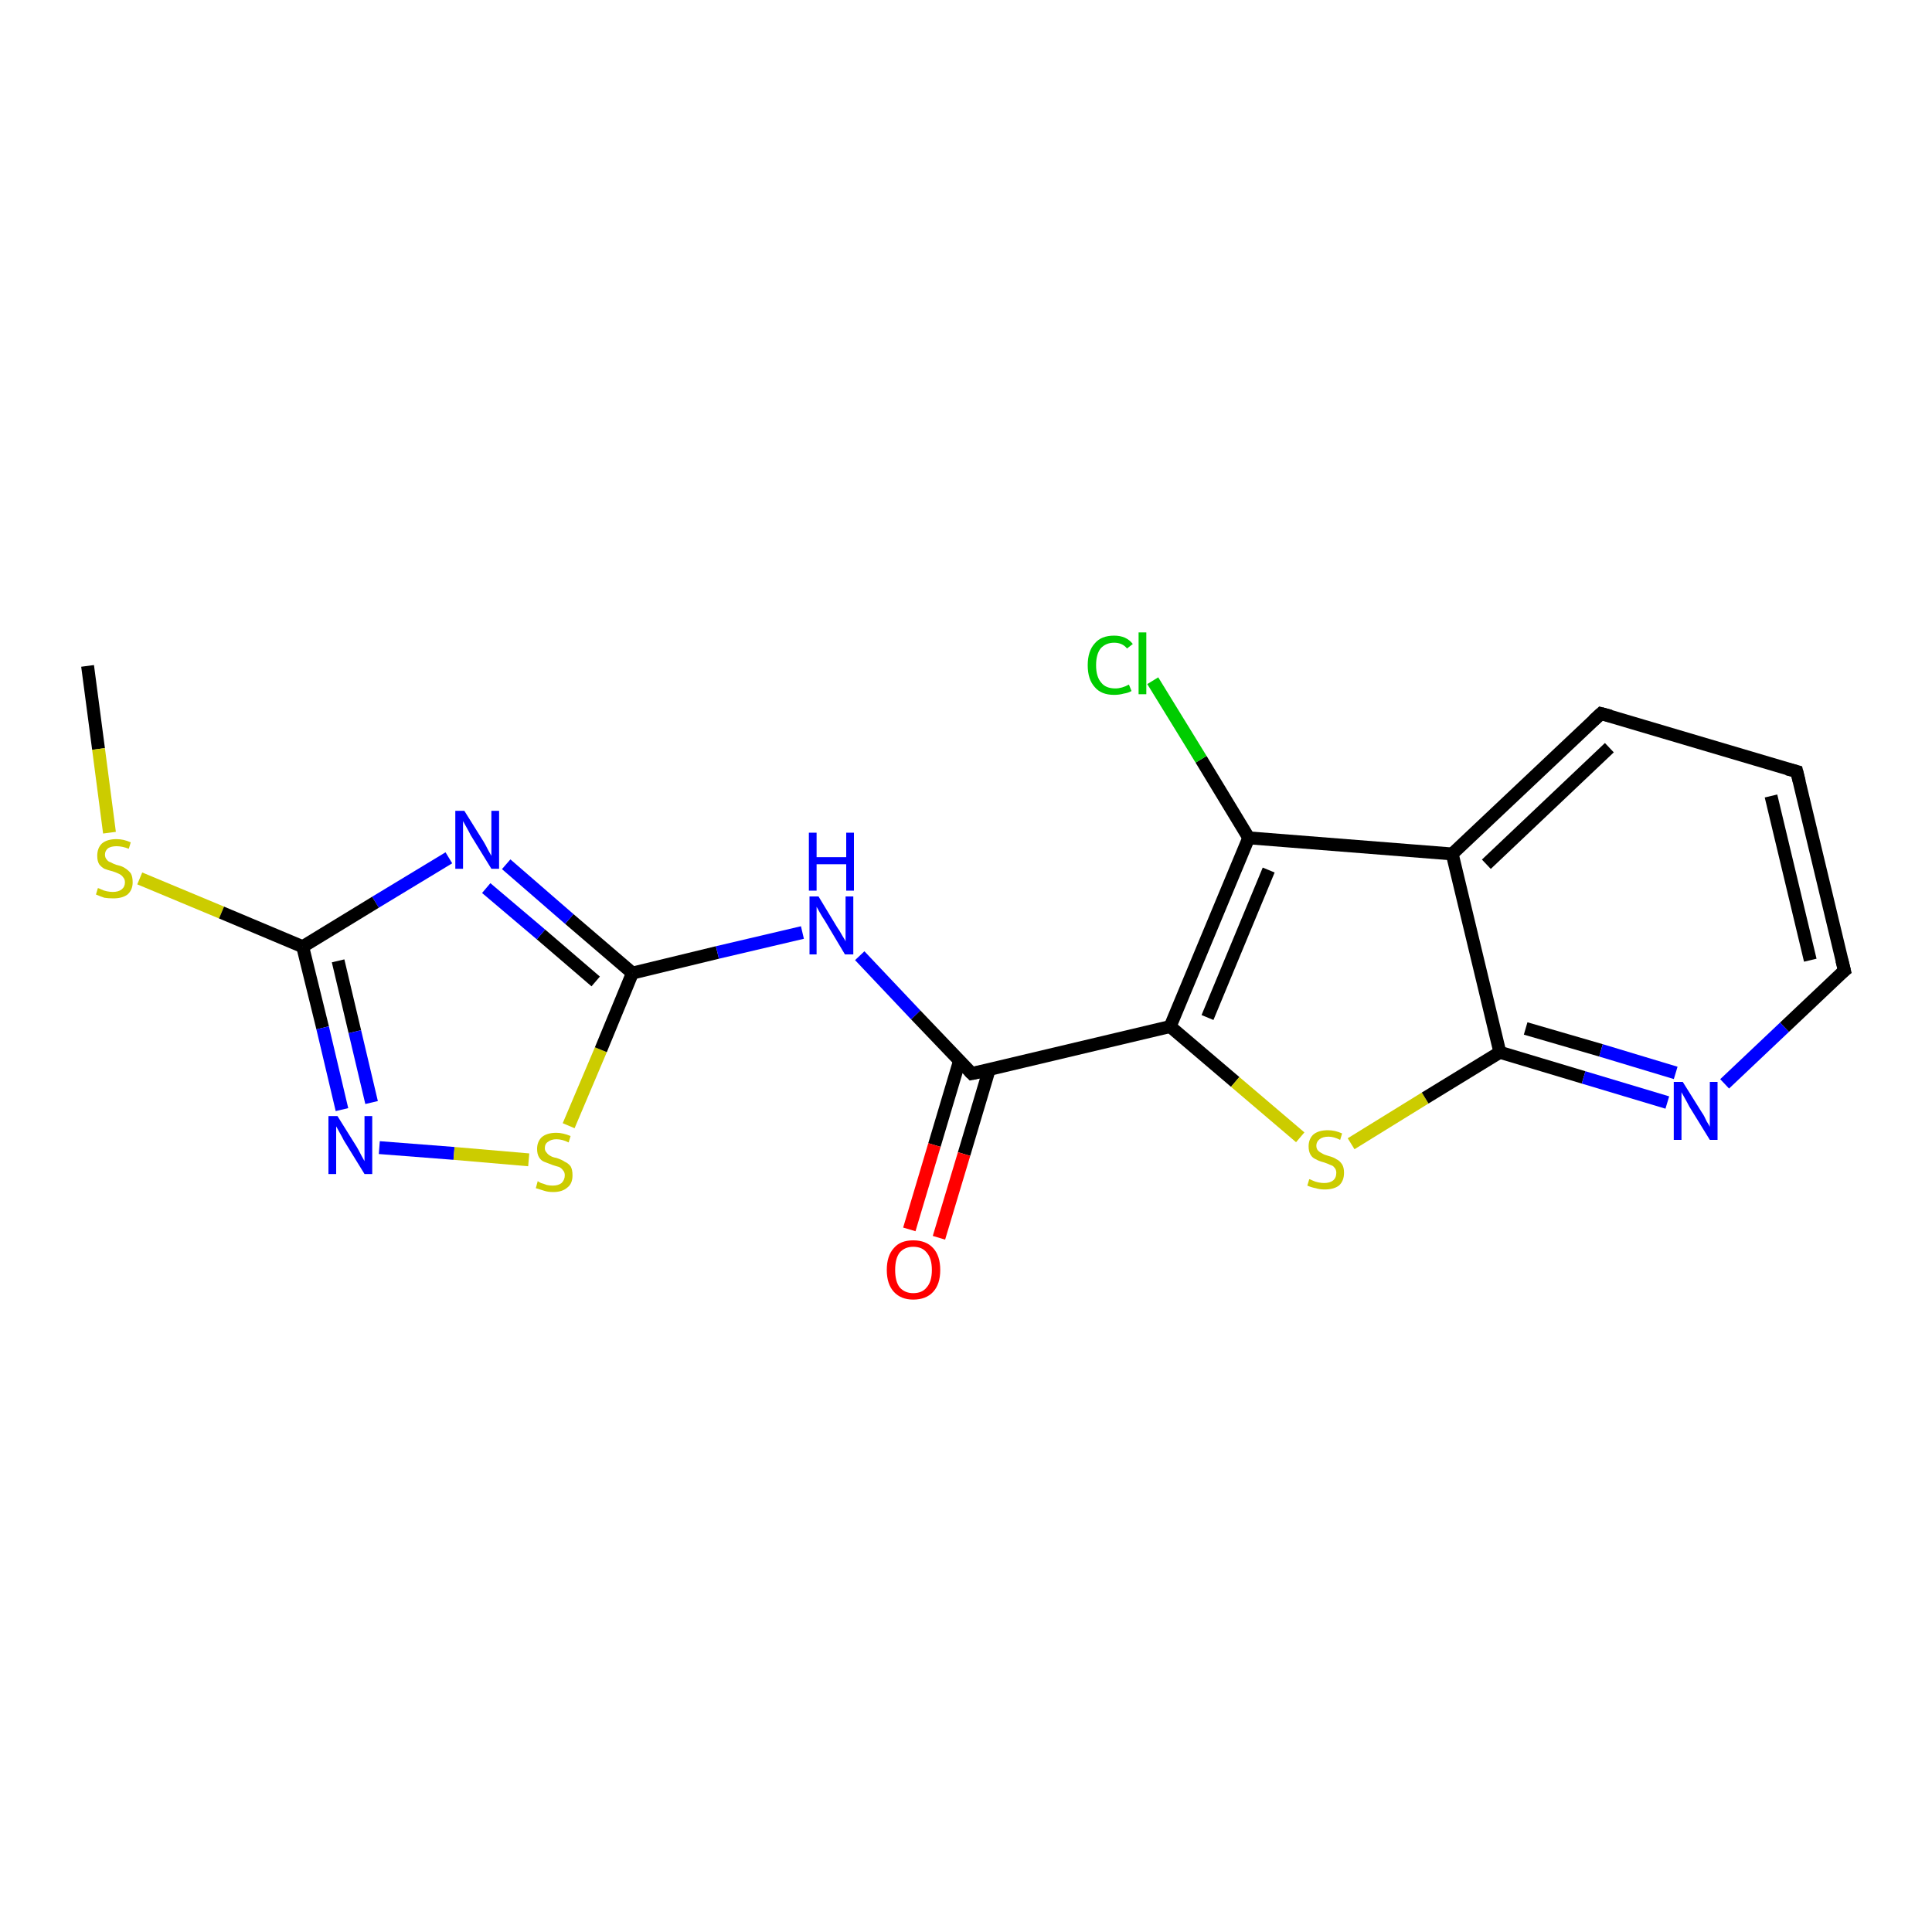 <?xml version='1.0' encoding='iso-8859-1'?>
<svg version='1.1' baseProfile='full'
              xmlns='http://www.w3.org/2000/svg'
                      xmlns:rdkit='http://www.rdkit.org/xml'
                      xmlns:xlink='http://www.w3.org/1999/xlink'
                  xml:space='preserve'
width='300px' height='300px' viewBox='0 0 300 300'>
<!-- END OF HEADER -->
<rect style='opacity:1.0;fill:#FFFFFF;stroke:none' width='300.0' height='300.0' x='0.0' y='0.0'> </rect>
<path class='bond-0 atom-0 atom-1' d='M 13.6,103.4 L 15.3,116.3' style='fill:none;fill-rule:evenodd;stroke:#000000;stroke-width:2.0px;stroke-linecap:butt;stroke-linejoin:miter;stroke-opacity:1' />
<path class='bond-0 atom-0 atom-1' d='M 15.3,116.3 L 17.0,129.3' style='fill:none;fill-rule:evenodd;stroke:#CCCC00;stroke-width:2.0px;stroke-linecap:butt;stroke-linejoin:miter;stroke-opacity:1' />
<path class='bond-1 atom-1 atom-2' d='M 21.7,136.4 L 34.4,141.7' style='fill:none;fill-rule:evenodd;stroke:#CCCC00;stroke-width:2.0px;stroke-linecap:butt;stroke-linejoin:miter;stroke-opacity:1' />
<path class='bond-1 atom-1 atom-2' d='M 34.4,141.7 L 47.0,147.0' style='fill:none;fill-rule:evenodd;stroke:#000000;stroke-width:2.0px;stroke-linecap:butt;stroke-linejoin:miter;stroke-opacity:1' />
<path class='bond-2 atom-2 atom-3' d='M 47.0,147.0 L 50.1,159.6' style='fill:none;fill-rule:evenodd;stroke:#000000;stroke-width:2.0px;stroke-linecap:butt;stroke-linejoin:miter;stroke-opacity:1' />
<path class='bond-2 atom-2 atom-3' d='M 50.1,159.6 L 53.1,172.3' style='fill:none;fill-rule:evenodd;stroke:#0000FF;stroke-width:2.0px;stroke-linecap:butt;stroke-linejoin:miter;stroke-opacity:1' />
<path class='bond-2 atom-2 atom-3' d='M 52.5,149.2 L 55.1,160.2' style='fill:none;fill-rule:evenodd;stroke:#000000;stroke-width:2.0px;stroke-linecap:butt;stroke-linejoin:miter;stroke-opacity:1' />
<path class='bond-2 atom-2 atom-3' d='M 55.1,160.2 L 57.7,171.2' style='fill:none;fill-rule:evenodd;stroke:#0000FF;stroke-width:2.0px;stroke-linecap:butt;stroke-linejoin:miter;stroke-opacity:1' />
<path class='bond-3 atom-3 atom-4' d='M 58.9,178.2 L 70.5,179.1' style='fill:none;fill-rule:evenodd;stroke:#0000FF;stroke-width:2.0px;stroke-linecap:butt;stroke-linejoin:miter;stroke-opacity:1' />
<path class='bond-3 atom-3 atom-4' d='M 70.5,179.1 L 82.1,180.1' style='fill:none;fill-rule:evenodd;stroke:#CCCC00;stroke-width:2.0px;stroke-linecap:butt;stroke-linejoin:miter;stroke-opacity:1' />
<path class='bond-4 atom-4 atom-5' d='M 88.3,174.8 L 93.3,163.0' style='fill:none;fill-rule:evenodd;stroke:#CCCC00;stroke-width:2.0px;stroke-linecap:butt;stroke-linejoin:miter;stroke-opacity:1' />
<path class='bond-4 atom-4 atom-5' d='M 93.3,163.0 L 98.2,151.1' style='fill:none;fill-rule:evenodd;stroke:#000000;stroke-width:2.0px;stroke-linecap:butt;stroke-linejoin:miter;stroke-opacity:1' />
<path class='bond-5 atom-5 atom-6' d='M 98.2,151.1 L 111.4,147.9' style='fill:none;fill-rule:evenodd;stroke:#000000;stroke-width:2.0px;stroke-linecap:butt;stroke-linejoin:miter;stroke-opacity:1' />
<path class='bond-5 atom-5 atom-6' d='M 111.4,147.9 L 124.6,144.8' style='fill:none;fill-rule:evenodd;stroke:#0000FF;stroke-width:2.0px;stroke-linecap:butt;stroke-linejoin:miter;stroke-opacity:1' />
<path class='bond-6 atom-6 atom-7' d='M 133.5,148.4 L 142.2,157.6' style='fill:none;fill-rule:evenodd;stroke:#0000FF;stroke-width:2.0px;stroke-linecap:butt;stroke-linejoin:miter;stroke-opacity:1' />
<path class='bond-6 atom-6 atom-7' d='M 142.2,157.6 L 150.9,166.7' style='fill:none;fill-rule:evenodd;stroke:#000000;stroke-width:2.0px;stroke-linecap:butt;stroke-linejoin:miter;stroke-opacity:1' />
<path class='bond-7 atom-7 atom-8' d='M 149.0,164.7 L 145.1,177.8' style='fill:none;fill-rule:evenodd;stroke:#000000;stroke-width:2.0px;stroke-linecap:butt;stroke-linejoin:miter;stroke-opacity:1' />
<path class='bond-7 atom-7 atom-8' d='M 145.1,177.8 L 141.2,190.9' style='fill:none;fill-rule:evenodd;stroke:#FF0000;stroke-width:2.0px;stroke-linecap:butt;stroke-linejoin:miter;stroke-opacity:1' />
<path class='bond-7 atom-7 atom-8' d='M 153.6,166.1 L 149.7,179.2' style='fill:none;fill-rule:evenodd;stroke:#000000;stroke-width:2.0px;stroke-linecap:butt;stroke-linejoin:miter;stroke-opacity:1' />
<path class='bond-7 atom-7 atom-8' d='M 149.7,179.2 L 145.8,192.2' style='fill:none;fill-rule:evenodd;stroke:#FF0000;stroke-width:2.0px;stroke-linecap:butt;stroke-linejoin:miter;stroke-opacity:1' />
<path class='bond-8 atom-7 atom-9' d='M 150.9,166.7 L 181.7,159.4' style='fill:none;fill-rule:evenodd;stroke:#000000;stroke-width:2.0px;stroke-linecap:butt;stroke-linejoin:miter;stroke-opacity:1' />
<path class='bond-9 atom-9 atom-10' d='M 181.7,159.4 L 191.8,168.0' style='fill:none;fill-rule:evenodd;stroke:#000000;stroke-width:2.0px;stroke-linecap:butt;stroke-linejoin:miter;stroke-opacity:1' />
<path class='bond-9 atom-9 atom-10' d='M 191.8,168.0 L 201.9,176.6' style='fill:none;fill-rule:evenodd;stroke:#CCCC00;stroke-width:2.0px;stroke-linecap:butt;stroke-linejoin:miter;stroke-opacity:1' />
<path class='bond-10 atom-10 atom-11' d='M 209.8,177.6 L 221.3,170.5' style='fill:none;fill-rule:evenodd;stroke:#CCCC00;stroke-width:2.0px;stroke-linecap:butt;stroke-linejoin:miter;stroke-opacity:1' />
<path class='bond-10 atom-10 atom-11' d='M 221.3,170.5 L 232.9,163.4' style='fill:none;fill-rule:evenodd;stroke:#000000;stroke-width:2.0px;stroke-linecap:butt;stroke-linejoin:miter;stroke-opacity:1' />
<path class='bond-11 atom-11 atom-12' d='M 232.9,163.4 L 245.9,167.3' style='fill:none;fill-rule:evenodd;stroke:#000000;stroke-width:2.0px;stroke-linecap:butt;stroke-linejoin:miter;stroke-opacity:1' />
<path class='bond-11 atom-11 atom-12' d='M 245.9,167.3 L 258.9,171.2' style='fill:none;fill-rule:evenodd;stroke:#0000FF;stroke-width:2.0px;stroke-linecap:butt;stroke-linejoin:miter;stroke-opacity:1' />
<path class='bond-11 atom-11 atom-12' d='M 236.9,159.7 L 248.6,163.1' style='fill:none;fill-rule:evenodd;stroke:#000000;stroke-width:2.0px;stroke-linecap:butt;stroke-linejoin:miter;stroke-opacity:1' />
<path class='bond-11 atom-11 atom-12' d='M 248.6,163.1 L 260.2,166.6' style='fill:none;fill-rule:evenodd;stroke:#0000FF;stroke-width:2.0px;stroke-linecap:butt;stroke-linejoin:miter;stroke-opacity:1' />
<path class='bond-12 atom-12 atom-13' d='M 267.8,168.3 L 277.1,159.5' style='fill:none;fill-rule:evenodd;stroke:#0000FF;stroke-width:2.0px;stroke-linecap:butt;stroke-linejoin:miter;stroke-opacity:1' />
<path class='bond-12 atom-12 atom-13' d='M 277.1,159.5 L 286.4,150.7' style='fill:none;fill-rule:evenodd;stroke:#000000;stroke-width:2.0px;stroke-linecap:butt;stroke-linejoin:miter;stroke-opacity:1' />
<path class='bond-13 atom-13 atom-14' d='M 286.4,150.7 L 279.0,119.8' style='fill:none;fill-rule:evenodd;stroke:#000000;stroke-width:2.0px;stroke-linecap:butt;stroke-linejoin:miter;stroke-opacity:1' />
<path class='bond-13 atom-13 atom-14' d='M 281.1,149.1 L 275.0,123.6' style='fill:none;fill-rule:evenodd;stroke:#000000;stroke-width:2.0px;stroke-linecap:butt;stroke-linejoin:miter;stroke-opacity:1' />
<path class='bond-14 atom-14 atom-15' d='M 279.0,119.8 L 248.6,110.8' style='fill:none;fill-rule:evenodd;stroke:#000000;stroke-width:2.0px;stroke-linecap:butt;stroke-linejoin:miter;stroke-opacity:1' />
<path class='bond-15 atom-15 atom-16' d='M 248.6,110.8 L 225.5,132.6' style='fill:none;fill-rule:evenodd;stroke:#000000;stroke-width:2.0px;stroke-linecap:butt;stroke-linejoin:miter;stroke-opacity:1' />
<path class='bond-15 atom-15 atom-16' d='M 249.9,116.1 L 230.8,134.2' style='fill:none;fill-rule:evenodd;stroke:#000000;stroke-width:2.0px;stroke-linecap:butt;stroke-linejoin:miter;stroke-opacity:1' />
<path class='bond-16 atom-16 atom-17' d='M 225.5,132.6 L 193.9,130.1' style='fill:none;fill-rule:evenodd;stroke:#000000;stroke-width:2.0px;stroke-linecap:butt;stroke-linejoin:miter;stroke-opacity:1' />
<path class='bond-17 atom-17 atom-18' d='M 193.9,130.1 L 186.5,117.9' style='fill:none;fill-rule:evenodd;stroke:#000000;stroke-width:2.0px;stroke-linecap:butt;stroke-linejoin:miter;stroke-opacity:1' />
<path class='bond-17 atom-17 atom-18' d='M 186.5,117.9 L 179.0,105.7' style='fill:none;fill-rule:evenodd;stroke:#00CC00;stroke-width:2.0px;stroke-linecap:butt;stroke-linejoin:miter;stroke-opacity:1' />
<path class='bond-18 atom-5 atom-19' d='M 98.2,151.1 L 88.4,142.7' style='fill:none;fill-rule:evenodd;stroke:#000000;stroke-width:2.0px;stroke-linecap:butt;stroke-linejoin:miter;stroke-opacity:1' />
<path class='bond-18 atom-5 atom-19' d='M 88.4,142.7 L 78.6,134.2' style='fill:none;fill-rule:evenodd;stroke:#0000FF;stroke-width:2.0px;stroke-linecap:butt;stroke-linejoin:miter;stroke-opacity:1' />
<path class='bond-18 atom-5 atom-19' d='M 92.5,152.4 L 84.0,145.1' style='fill:none;fill-rule:evenodd;stroke:#000000;stroke-width:2.0px;stroke-linecap:butt;stroke-linejoin:miter;stroke-opacity:1' />
<path class='bond-18 atom-5 atom-19' d='M 84.0,145.1 L 75.5,137.9' style='fill:none;fill-rule:evenodd;stroke:#0000FF;stroke-width:2.0px;stroke-linecap:butt;stroke-linejoin:miter;stroke-opacity:1' />
<path class='bond-19 atom-19 atom-2' d='M 69.7,133.2 L 58.3,140.1' style='fill:none;fill-rule:evenodd;stroke:#0000FF;stroke-width:2.0px;stroke-linecap:butt;stroke-linejoin:miter;stroke-opacity:1' />
<path class='bond-19 atom-19 atom-2' d='M 58.3,140.1 L 47.0,147.0' style='fill:none;fill-rule:evenodd;stroke:#000000;stroke-width:2.0px;stroke-linecap:butt;stroke-linejoin:miter;stroke-opacity:1' />
<path class='bond-20 atom-17 atom-9' d='M 193.9,130.1 L 181.7,159.4' style='fill:none;fill-rule:evenodd;stroke:#000000;stroke-width:2.0px;stroke-linecap:butt;stroke-linejoin:miter;stroke-opacity:1' />
<path class='bond-20 atom-17 atom-9' d='M 197.0,135.1 L 187.5,158.0' style='fill:none;fill-rule:evenodd;stroke:#000000;stroke-width:2.0px;stroke-linecap:butt;stroke-linejoin:miter;stroke-opacity:1' />
<path class='bond-21 atom-16 atom-11' d='M 225.5,132.6 L 232.9,163.4' style='fill:none;fill-rule:evenodd;stroke:#000000;stroke-width:2.0px;stroke-linecap:butt;stroke-linejoin:miter;stroke-opacity:1' />
<path d='M 150.5,166.3 L 150.9,166.7 L 152.4,166.4' style='fill:none;stroke:#000000;stroke-width:2.0px;stroke-linecap:butt;stroke-linejoin:miter;stroke-opacity:1;' />
<path d='M 285.9,151.1 L 286.4,150.7 L 286.0,149.1' style='fill:none;stroke:#000000;stroke-width:2.0px;stroke-linecap:butt;stroke-linejoin:miter;stroke-opacity:1;' />
<path d='M 279.4,121.4 L 279.0,119.8 L 277.5,119.4' style='fill:none;stroke:#000000;stroke-width:2.0px;stroke-linecap:butt;stroke-linejoin:miter;stroke-opacity:1;' />
<path d='M 250.1,111.2 L 248.6,110.8 L 247.4,111.9' style='fill:none;stroke:#000000;stroke-width:2.0px;stroke-linecap:butt;stroke-linejoin:miter;stroke-opacity:1;' />
<path class='atom-1' d='M 15.2 137.9
Q 15.3 137.9, 15.7 138.1
Q 16.1 138.3, 16.6 138.4
Q 17.1 138.5, 17.5 138.5
Q 18.4 138.5, 18.9 138.1
Q 19.4 137.7, 19.4 137.0
Q 19.4 136.5, 19.1 136.2
Q 18.9 135.9, 18.5 135.7
Q 18.1 135.5, 17.5 135.3
Q 16.7 135.1, 16.2 134.9
Q 15.7 134.6, 15.4 134.2
Q 15.1 133.7, 15.1 132.9
Q 15.1 131.7, 15.8 131.0
Q 16.6 130.3, 18.1 130.3
Q 19.2 130.3, 20.3 130.8
L 20.0 131.8
Q 19.0 131.4, 18.1 131.4
Q 17.3 131.4, 16.8 131.7
Q 16.3 132.1, 16.3 132.7
Q 16.3 133.2, 16.6 133.5
Q 16.8 133.8, 17.2 133.9
Q 17.5 134.1, 18.1 134.3
Q 19.0 134.5, 19.4 134.8
Q 19.9 135.1, 20.3 135.6
Q 20.6 136.1, 20.6 137.0
Q 20.6 138.2, 19.8 138.9
Q 19.0 139.5, 17.6 139.5
Q 16.8 139.5, 16.2 139.4
Q 15.6 139.2, 14.9 138.9
L 15.2 137.9
' fill='#CCCC00'/>
<path class='atom-3' d='M 52.4 173.3
L 55.4 178.1
Q 55.7 178.6, 56.1 179.4
Q 56.6 180.3, 56.6 180.3
L 56.6 173.3
L 57.8 173.3
L 57.8 182.3
L 56.6 182.3
L 53.4 177.1
Q 53.1 176.5, 52.7 175.8
Q 52.3 175.1, 52.2 174.9
L 52.2 182.3
L 51.0 182.3
L 51.0 173.3
L 52.4 173.3
' fill='#0000FF'/>
<path class='atom-4' d='M 83.5 183.4
Q 83.6 183.5, 84.0 183.7
Q 84.4 183.8, 84.9 184.0
Q 85.4 184.1, 85.8 184.1
Q 86.7 184.1, 87.2 183.7
Q 87.7 183.2, 87.7 182.5
Q 87.7 182.0, 87.4 181.7
Q 87.2 181.4, 86.8 181.2
Q 86.4 181.1, 85.8 180.9
Q 85.0 180.6, 84.5 180.4
Q 84.0 180.2, 83.7 179.7
Q 83.4 179.2, 83.4 178.4
Q 83.4 177.3, 84.1 176.6
Q 84.9 175.9, 86.4 175.9
Q 87.4 175.9, 88.6 176.4
L 88.3 177.4
Q 87.3 176.9, 86.4 176.9
Q 85.6 176.9, 85.1 177.3
Q 84.6 177.6, 84.6 178.3
Q 84.6 178.7, 84.9 179.0
Q 85.1 179.3, 85.5 179.5
Q 85.8 179.7, 86.4 179.8
Q 87.3 180.1, 87.7 180.4
Q 88.2 180.6, 88.6 181.1
Q 88.9 181.6, 88.9 182.5
Q 88.9 183.8, 88.1 184.4
Q 87.3 185.1, 85.9 185.1
Q 85.1 185.1, 84.5 184.9
Q 83.9 184.7, 83.2 184.5
L 83.5 183.4
' fill='#CCCC00'/>
<path class='atom-6' d='M 127.1 139.2
L 130.0 144.0
Q 130.3 144.4, 130.8 145.3
Q 131.3 146.1, 131.3 146.2
L 131.3 139.2
L 132.5 139.2
L 132.5 148.2
L 131.2 148.2
L 128.1 143.0
Q 127.7 142.4, 127.3 141.7
Q 126.9 141.0, 126.8 140.8
L 126.8 148.2
L 125.7 148.2
L 125.7 139.2
L 127.1 139.2
' fill='#0000FF'/>
<path class='atom-6' d='M 125.6 129.3
L 126.8 129.3
L 126.8 133.1
L 131.4 133.1
L 131.4 129.3
L 132.6 129.3
L 132.6 138.3
L 131.4 138.3
L 131.4 134.2
L 126.8 134.2
L 126.8 138.3
L 125.6 138.3
L 125.6 129.3
' fill='#0000FF'/>
<path class='atom-8' d='M 137.7 197.2
Q 137.7 195.0, 138.8 193.8
Q 139.8 192.6, 141.8 192.6
Q 143.8 192.6, 144.9 193.8
Q 146.0 195.0, 146.0 197.2
Q 146.0 199.4, 144.9 200.6
Q 143.8 201.8, 141.8 201.8
Q 139.9 201.8, 138.8 200.6
Q 137.7 199.4, 137.7 197.2
M 141.8 200.8
Q 143.2 200.8, 143.9 199.9
Q 144.7 199.0, 144.7 197.2
Q 144.7 195.4, 143.9 194.5
Q 143.2 193.6, 141.8 193.6
Q 140.5 193.6, 139.7 194.5
Q 139.0 195.4, 139.0 197.2
Q 139.0 199.0, 139.7 199.9
Q 140.5 200.8, 141.8 200.8
' fill='#FF0000'/>
<path class='atom-10' d='M 203.3 183.1
Q 203.4 183.1, 203.8 183.3
Q 204.2 183.5, 204.7 183.6
Q 205.2 183.7, 205.6 183.7
Q 206.5 183.7, 207.0 183.3
Q 207.5 182.9, 207.5 182.1
Q 207.5 181.6, 207.2 181.3
Q 207.0 181.0, 206.6 180.9
Q 206.2 180.7, 205.6 180.5
Q 204.8 180.3, 204.3 180.0
Q 203.8 179.8, 203.5 179.3
Q 203.2 178.8, 203.2 178.0
Q 203.2 176.9, 203.9 176.2
Q 204.7 175.5, 206.2 175.5
Q 207.3 175.5, 208.4 176.0
L 208.1 177.0
Q 207.1 176.5, 206.3 176.5
Q 205.4 176.5, 204.9 176.9
Q 204.4 177.3, 204.4 177.9
Q 204.4 178.4, 204.7 178.7
Q 204.9 178.9, 205.3 179.1
Q 205.6 179.3, 206.3 179.5
Q 207.1 179.7, 207.5 180.0
Q 208.0 180.2, 208.4 180.8
Q 208.7 181.3, 208.7 182.1
Q 208.7 183.4, 207.9 184.1
Q 207.1 184.7, 205.7 184.7
Q 204.9 184.7, 204.3 184.5
Q 203.7 184.4, 203.0 184.1
L 203.3 183.1
' fill='#CCCC00'/>
<path class='atom-12' d='M 261.3 168.0
L 264.3 172.8
Q 264.6 173.2, 265.0 174.1
Q 265.5 174.9, 265.5 175.0
L 265.5 168.0
L 266.7 168.0
L 266.7 177.0
L 265.5 177.0
L 262.3 171.8
Q 262.0 171.2, 261.6 170.5
Q 261.2 169.8, 261.1 169.6
L 261.1 177.0
L 259.9 177.0
L 259.9 168.0
L 261.3 168.0
' fill='#0000FF'/>
<path class='atom-18' d='M 168.9 103.3
Q 168.9 101.1, 170.0 99.9
Q 171.0 98.7, 173.0 98.7
Q 174.9 98.7, 175.9 100.0
L 175.0 100.7
Q 174.3 99.8, 173.0 99.8
Q 171.7 99.8, 170.9 100.7
Q 170.2 101.6, 170.2 103.3
Q 170.2 105.1, 171.0 106.0
Q 171.7 106.9, 173.2 106.9
Q 174.2 106.9, 175.3 106.3
L 175.7 107.3
Q 175.2 107.6, 174.5 107.7
Q 173.8 107.9, 173.0 107.9
Q 171.0 107.9, 170.0 106.7
Q 168.9 105.5, 168.9 103.3
' fill='#00CC00'/>
<path class='atom-18' d='M 176.8 98.2
L 178.0 98.2
L 178.0 107.8
L 176.8 107.8
L 176.8 98.2
' fill='#00CC00'/>
<path class='atom-19' d='M 72.1 125.9
L 75.1 130.7
Q 75.4 131.2, 75.8 132.0
Q 76.3 132.9, 76.3 132.9
L 76.3 125.9
L 77.5 125.9
L 77.5 134.9
L 76.3 134.9
L 73.1 129.7
Q 72.8 129.1, 72.4 128.4
Q 72.0 127.7, 71.9 127.5
L 71.9 134.9
L 70.7 134.9
L 70.7 125.9
L 72.1 125.9
' fill='#0000FF'/>
</svg>
